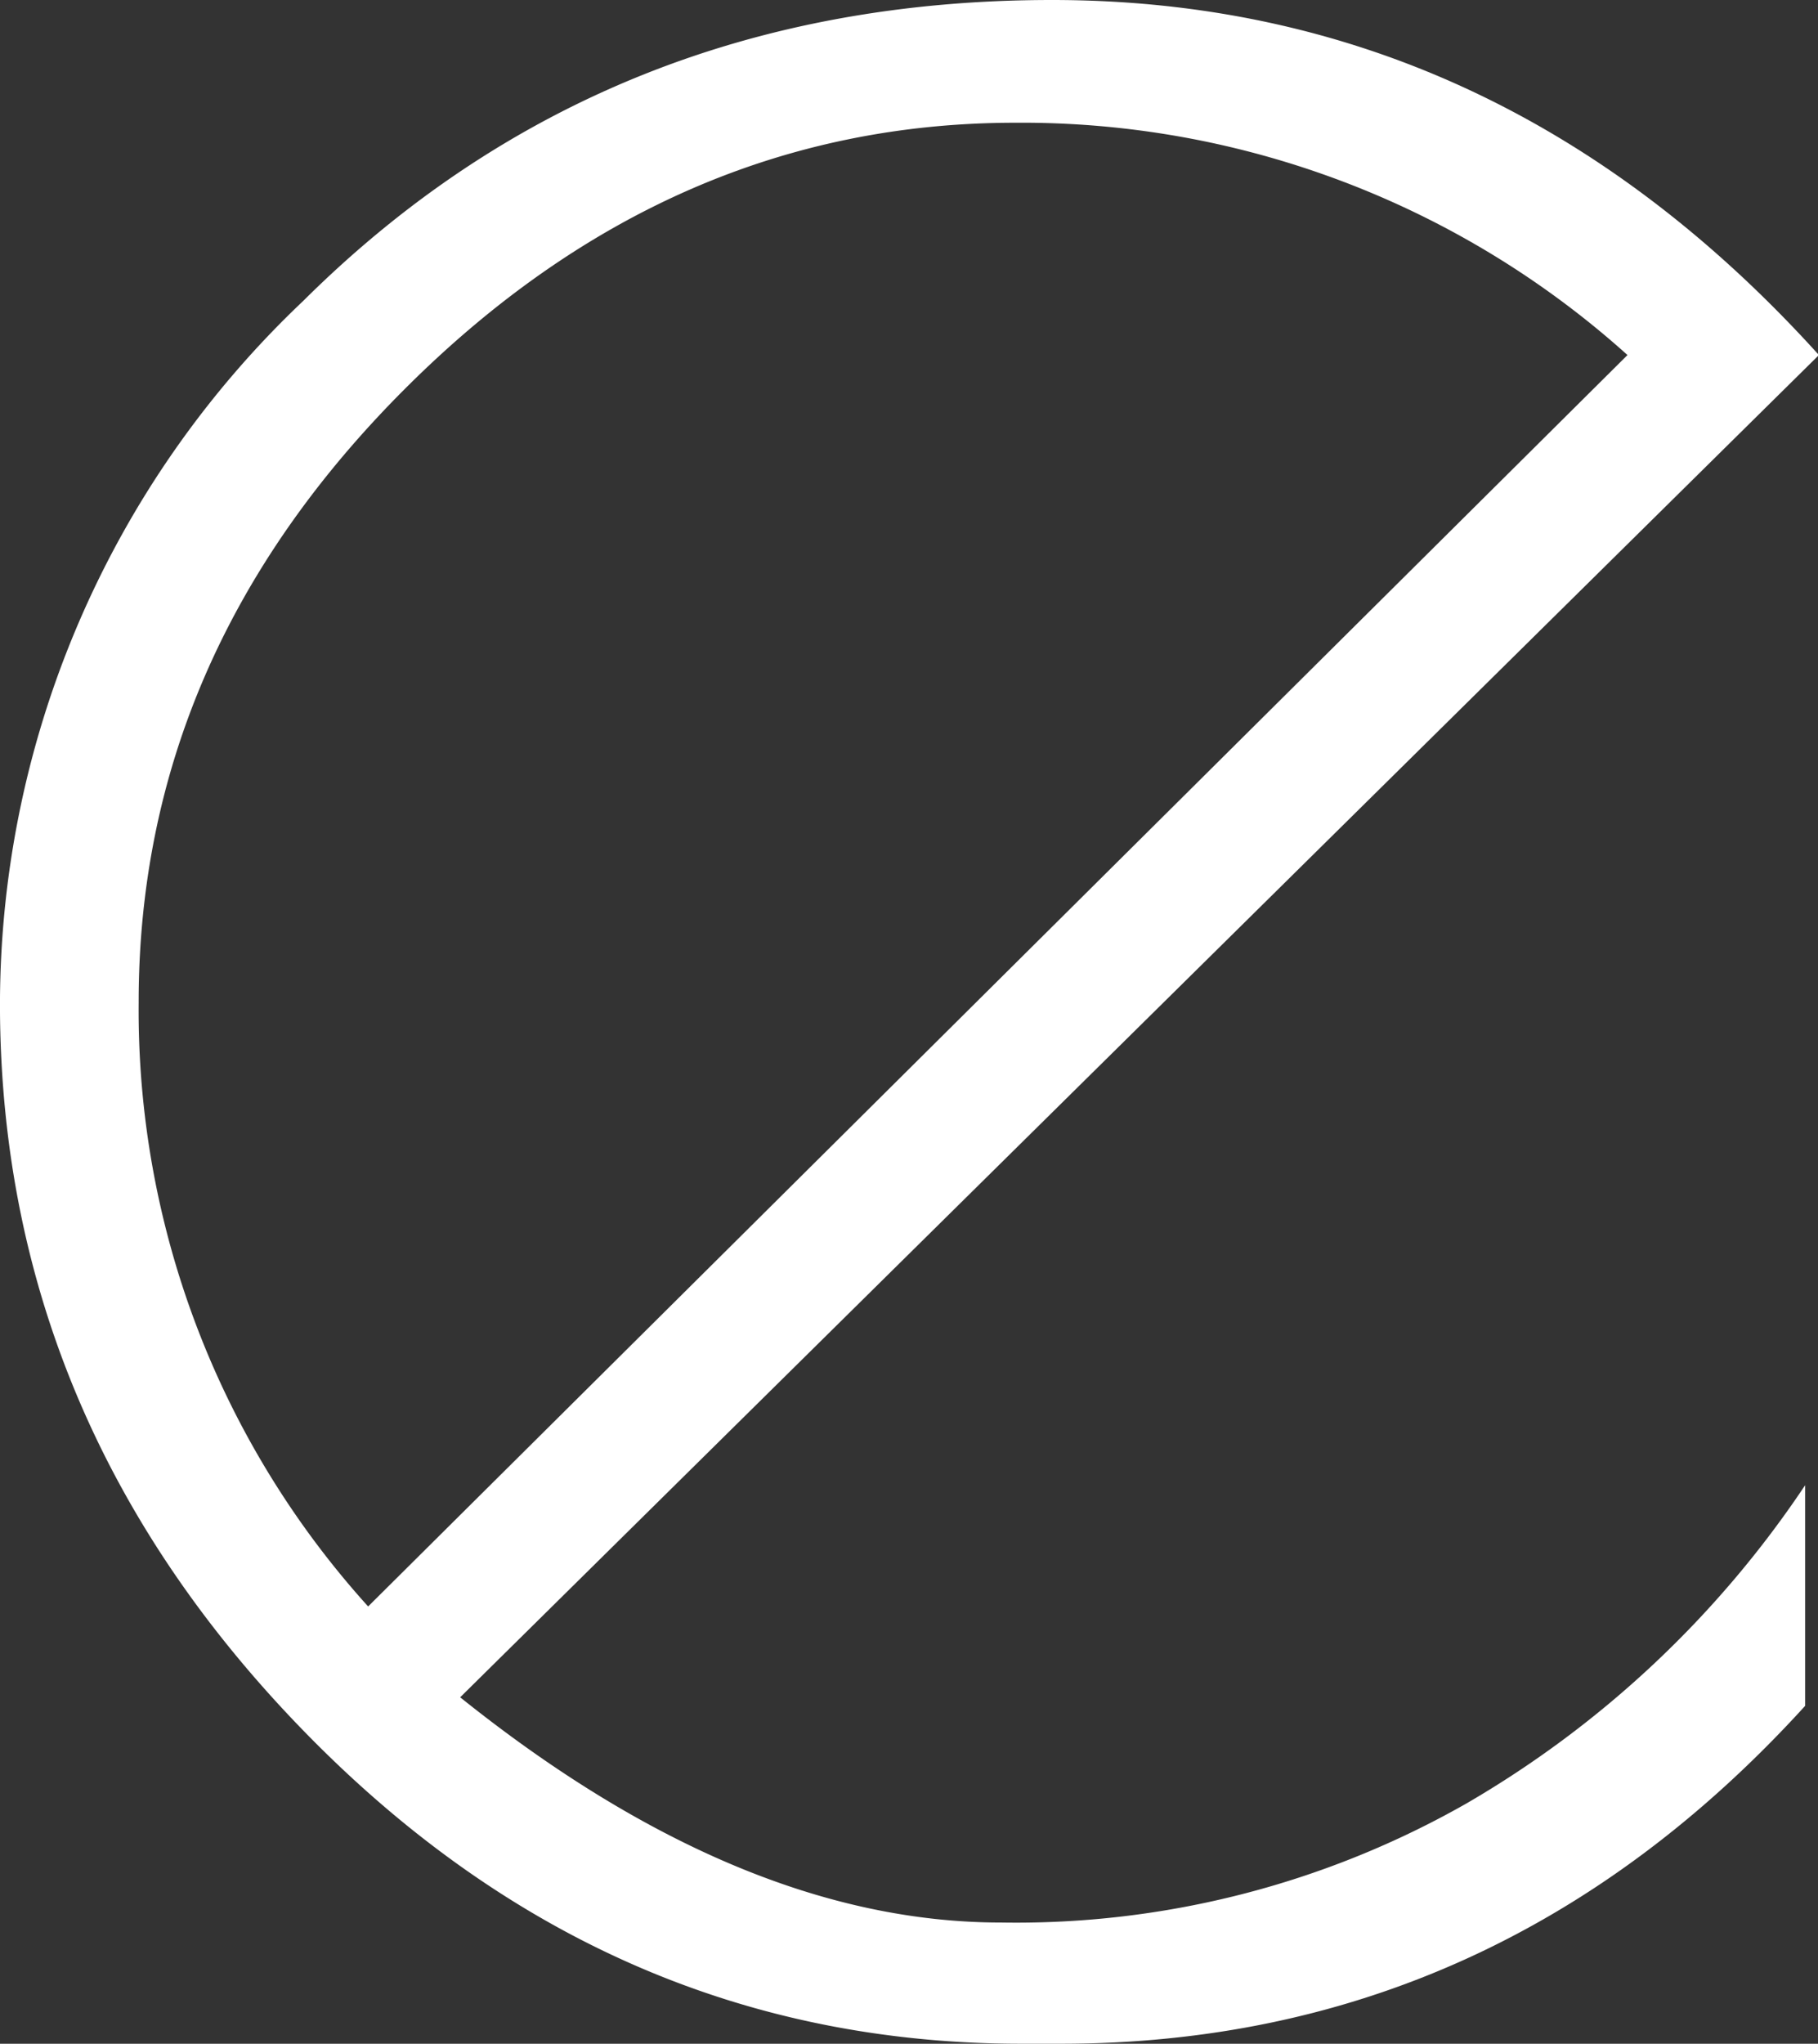 <?xml version="1.0" encoding="UTF-8"?> <svg xmlns="http://www.w3.org/2000/svg" viewBox="0 0 59.26 66.6"><rect x="0" y="0" width="59.26" height="66.6" fill="#333333" stroke="none"/> <defs> <style>.cls-1{fill:#fff;}</style> </defs> <g id="Слой_2" data-name="Слой 2"> <g id="Слой_1-2" data-name="Слой 1"> <path class="cls-1" d="M34.57,66.6H33.3Q19.89,66.6,10,56.51T0,33A31.6,31.6,0,0,1,9.88,9.81Q19.75,0,34.29,0t25,11.57L15,55.31q9.16,7.34,17.63,7.34a29.68,29.68,0,0,0,15.17-3.88A33.49,33.49,0,0,0,58.84,48.4v7.19Q48.82,66.6,34.57,66.6ZM33.09,4q-11.22,0-19.9,8.68t-8.67,20A28.94,28.94,0,0,0,12,52.35L53.05,11.57A29.52,29.52,0,0,0,33.09,4Z"></path> </g> </g> </svg> 